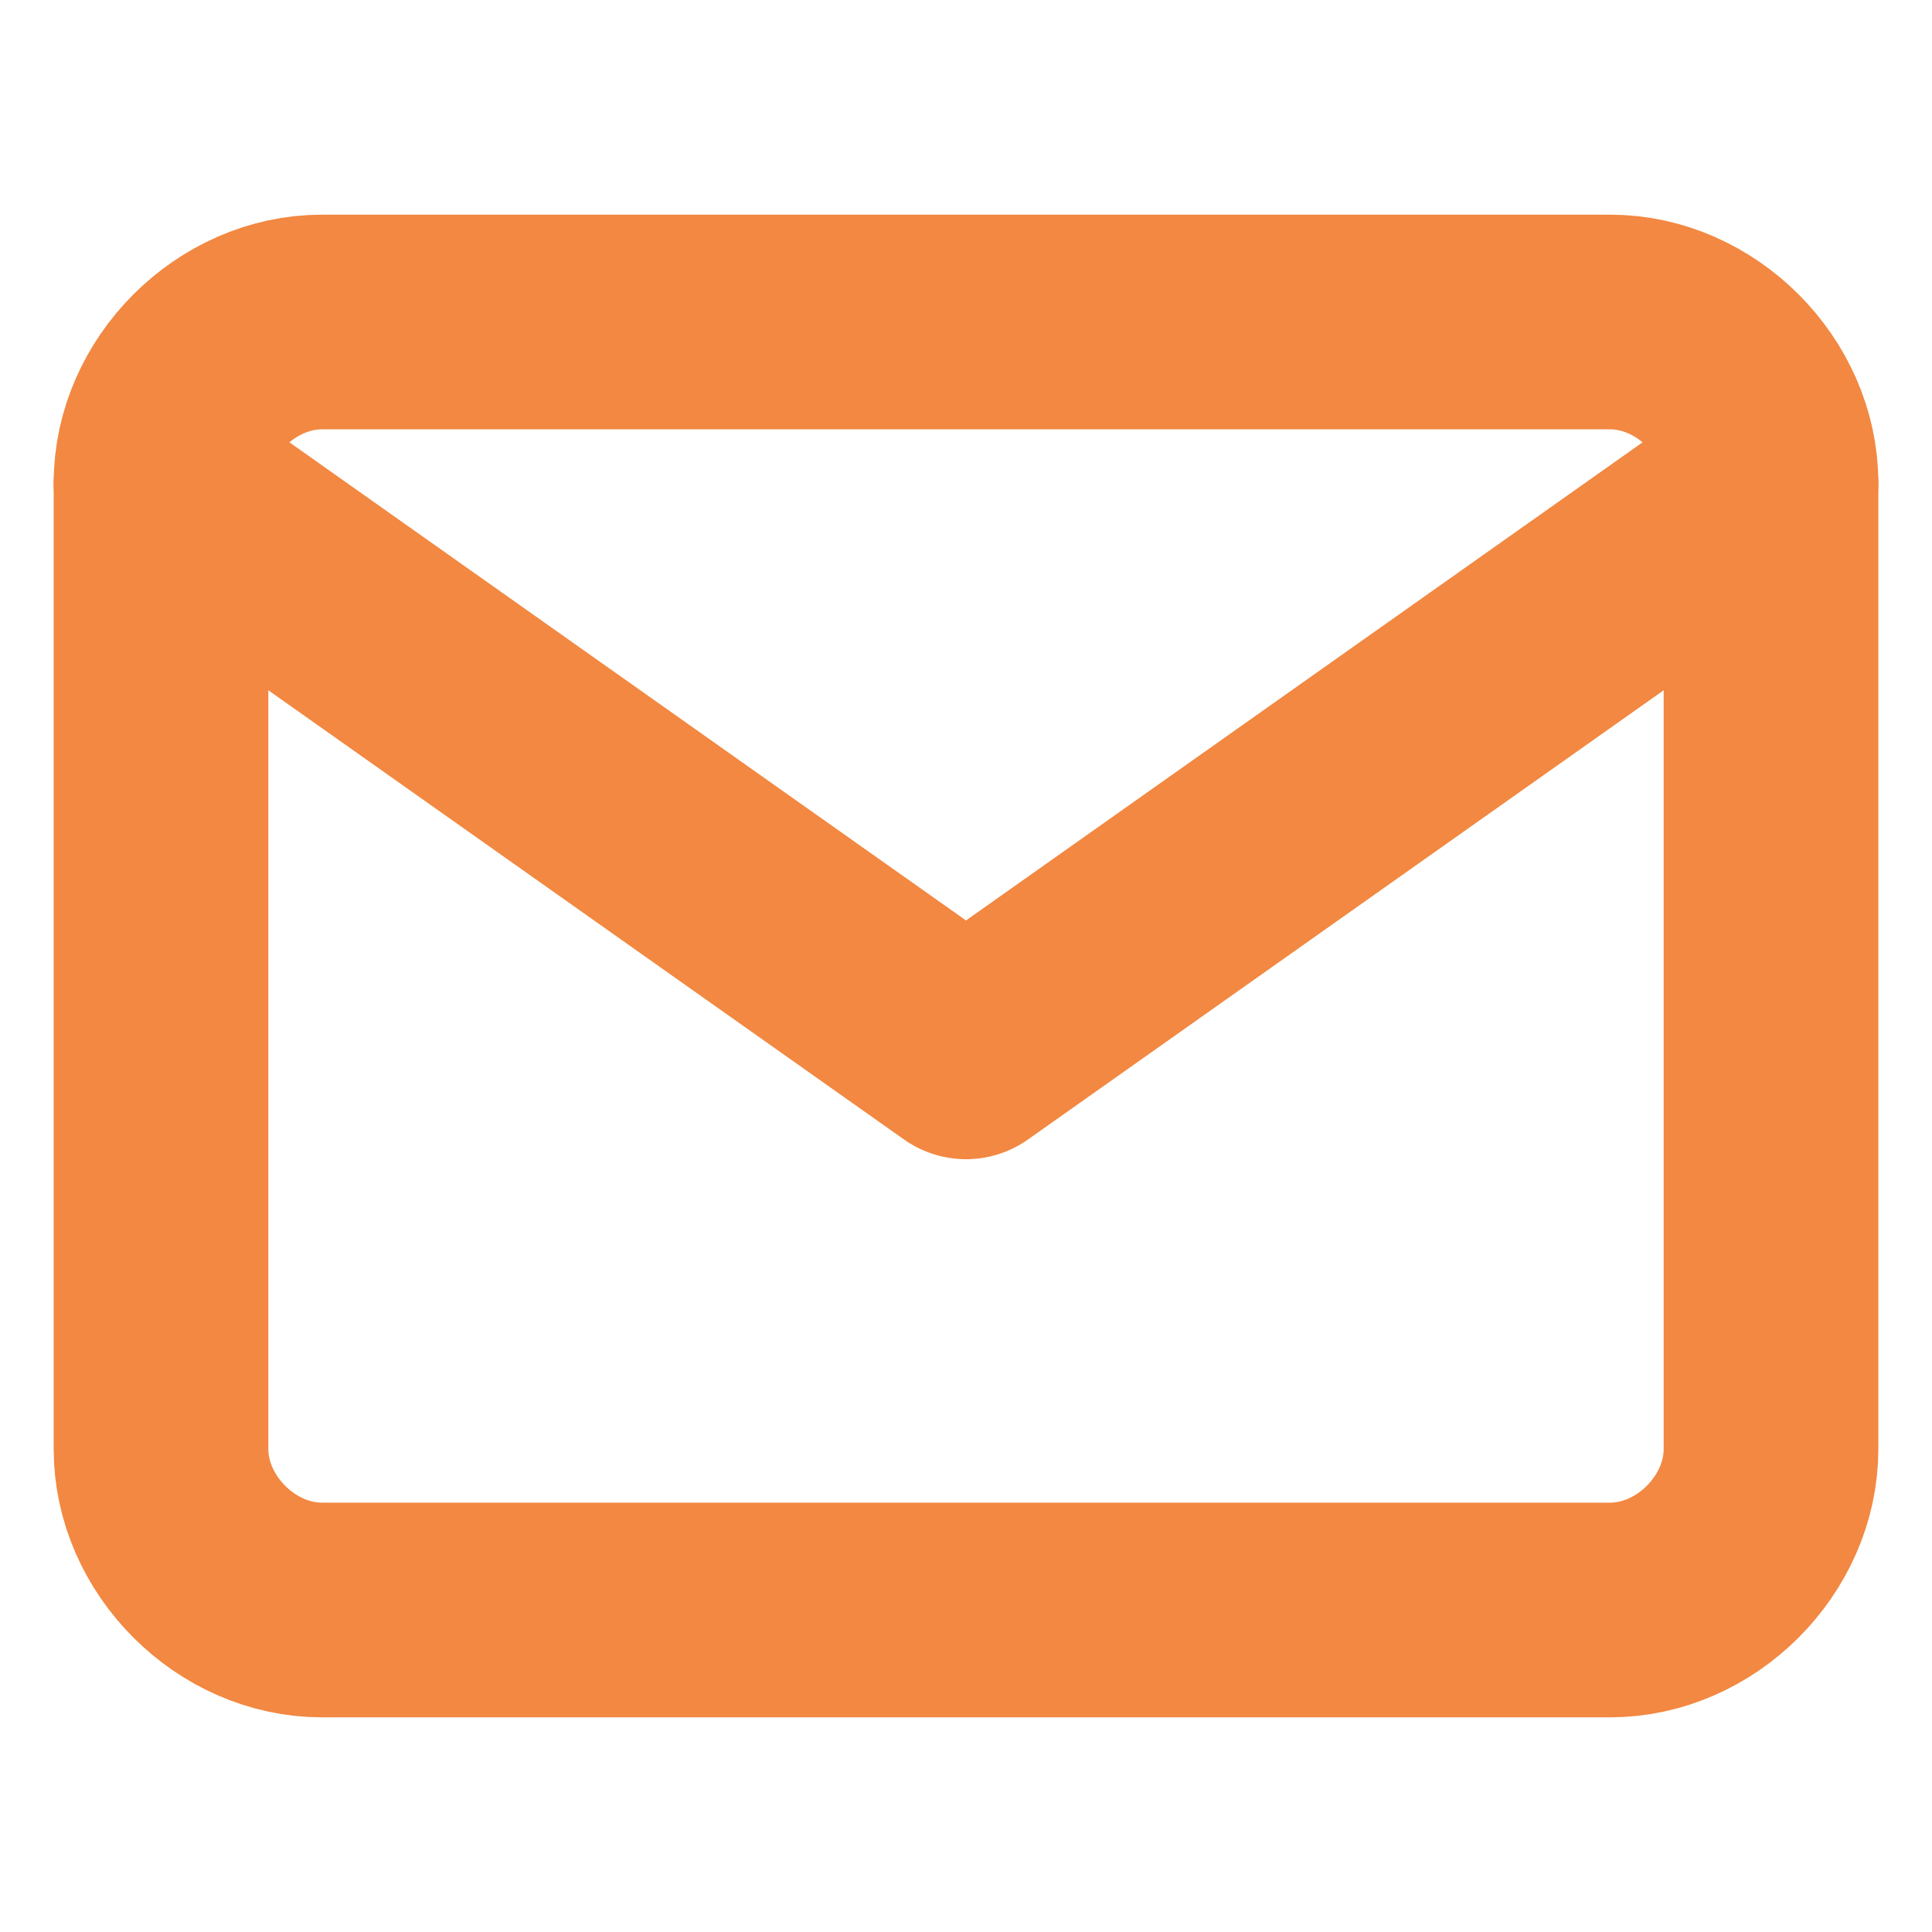<?xml version="1.0" encoding="utf-8"?>
<!-- Generator: Adobe Illustrator 25.0.1, SVG Export Plug-In . SVG Version: 6.00 Build 0)  -->
<svg version="1.1" id="Layer_1" xmlns="http://www.w3.org/2000/svg" xmlns:xlink="http://www.w3.org/1999/xlink" x="0px" y="0px"
	 viewBox="0 0 18 18" style="enable-background:new 0 0 18 18;" xml:space="preserve">
<style type="text/css">
	.st0{fill:none;stroke:#F28841;stroke-width:2;stroke-linecap:round;stroke-linejoin:round;}
</style>
<path class="st0" d="M3,3h12c0.8,0,1.5,0.7,1.5,1.5v9c0,0.8-0.7,1.5-1.5,1.5H3c-0.8,0-1.5-0.7-1.5-1.5v-9C1.5,3.7,2.2,3,3,3z"/>
<path class="st0" d="M16.5,4.5L9,9.8L1.5,4.5"/>
</svg>
